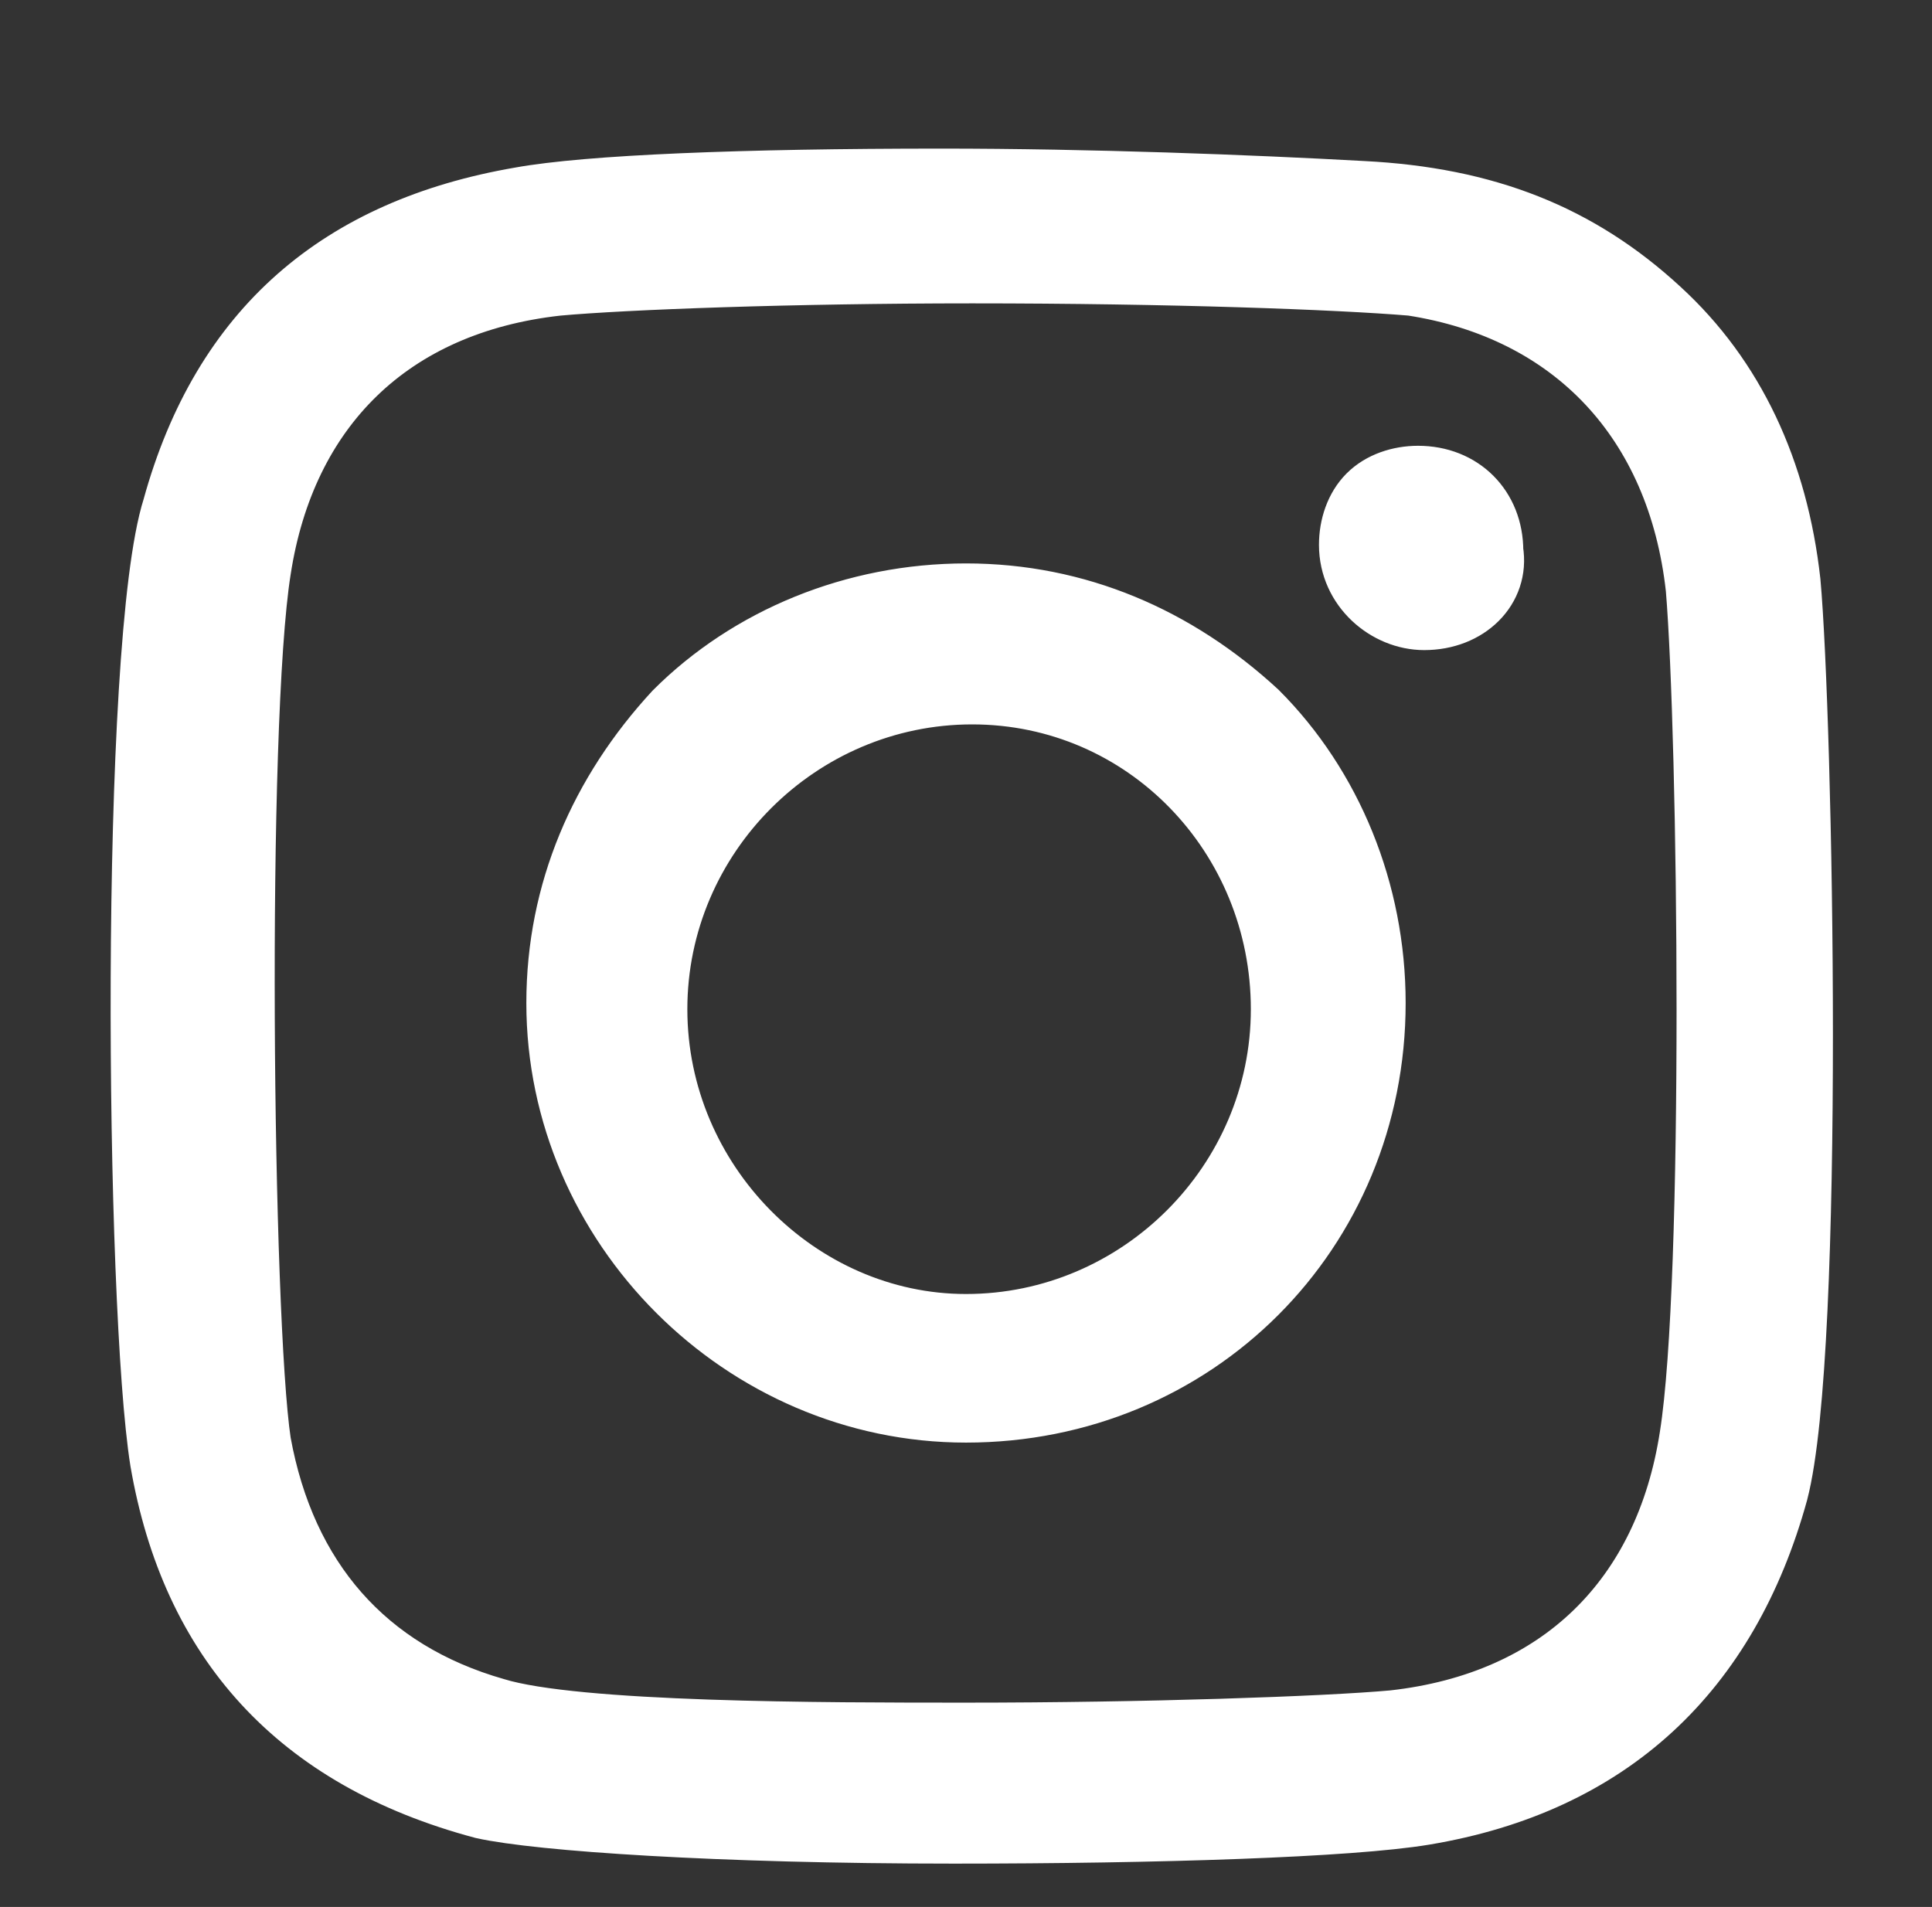 <svg xmlns="http://www.w3.org/2000/svg" viewBox="0 0 31.2 30.8"><rect x="0" y="0" width="31.2" height="30.8" fill="#333333" stroke="none"/><style type="text/css">  
	.instagram_logo{fill:#ffffff;stroke:#ffffff;stroke-width:1px;}
</style><path class="instagram_logo" d="M15.4 29.6c-3.8 0-6.7-0.2-7.6-0.4 -3-0.8-4.7-2.7-5.2-5.6C2.2 21.1 2.1 10.4 2.8 8.2c0.8-2.9 2.7-4.5 5.6-5C9.5 3 12 2.9 15.2 2.9c2.4 0 5 0.1 6.8 0.2 2 0.1 3.5 0.7 4.8 1.9 1.2 1.1 1.9 2.6 2.1 4.4 0.2 2.2 0.4 12.4-0.2 14.7 -0.8 2.9-2.7 4.7-5.7 5.2C21.8 29.5 18.7 29.6 15.4 29.6 15.4 29.6 15.4 29.6 15.4 29.6zM15.7 4.4c-2.9 0-5.6 0.1-6.7 0.2 -2.7 0.3-4.4 2-4.8 4.6 -0.4 2.5-0.3 12.1 0 14.1 0.4 2.2 1.7 3.7 3.8 4.3 1.3 0.4 5.3 0.4 7.6 0.4 2.9 0 5.8-0.1 6.9-0.2 2.7-0.3 4.4-2 4.8-4.6 0.4-2.5 0.3-11.3 0.1-13.7 -0.3-2.7-2-4.5-4.6-4.9C21.6 4.5 18.9 4.4 15.7 4.4zM15.6 22.8c-3.6 0-6.6-3-6.6-6.6 0-1.8 0.7-3.4 1.9-4.7 1.2-1.2 2.9-1.9 4.7-1.9 1.8 0 3.4 0.7 4.7 1.9 1.2 1.2 1.9 2.9 1.9 4.7C22.2 19.9 19.3 22.8 15.6 22.8L15.6 22.8zM15.7 11.2c-2.8 0-5.1 2.3-5.1 5.1 0 2.8 2.3 5.1 5 5.1 2.8 0 5.1-2.3 5.1-5.1C20.7 13.5 18.5 11.2 15.7 11.2L15.7 11.2zM23 10c-0.6 0-1.2-0.5-1.2-1.2 0-0.3 0.1-0.6 0.3-0.8 0.2-0.2 0.5-0.3 0.8-0.3 0.7 0 1.2 0.5 1.2 1.2C24.2 9.5 23.7 10 23 10z"/></svg>